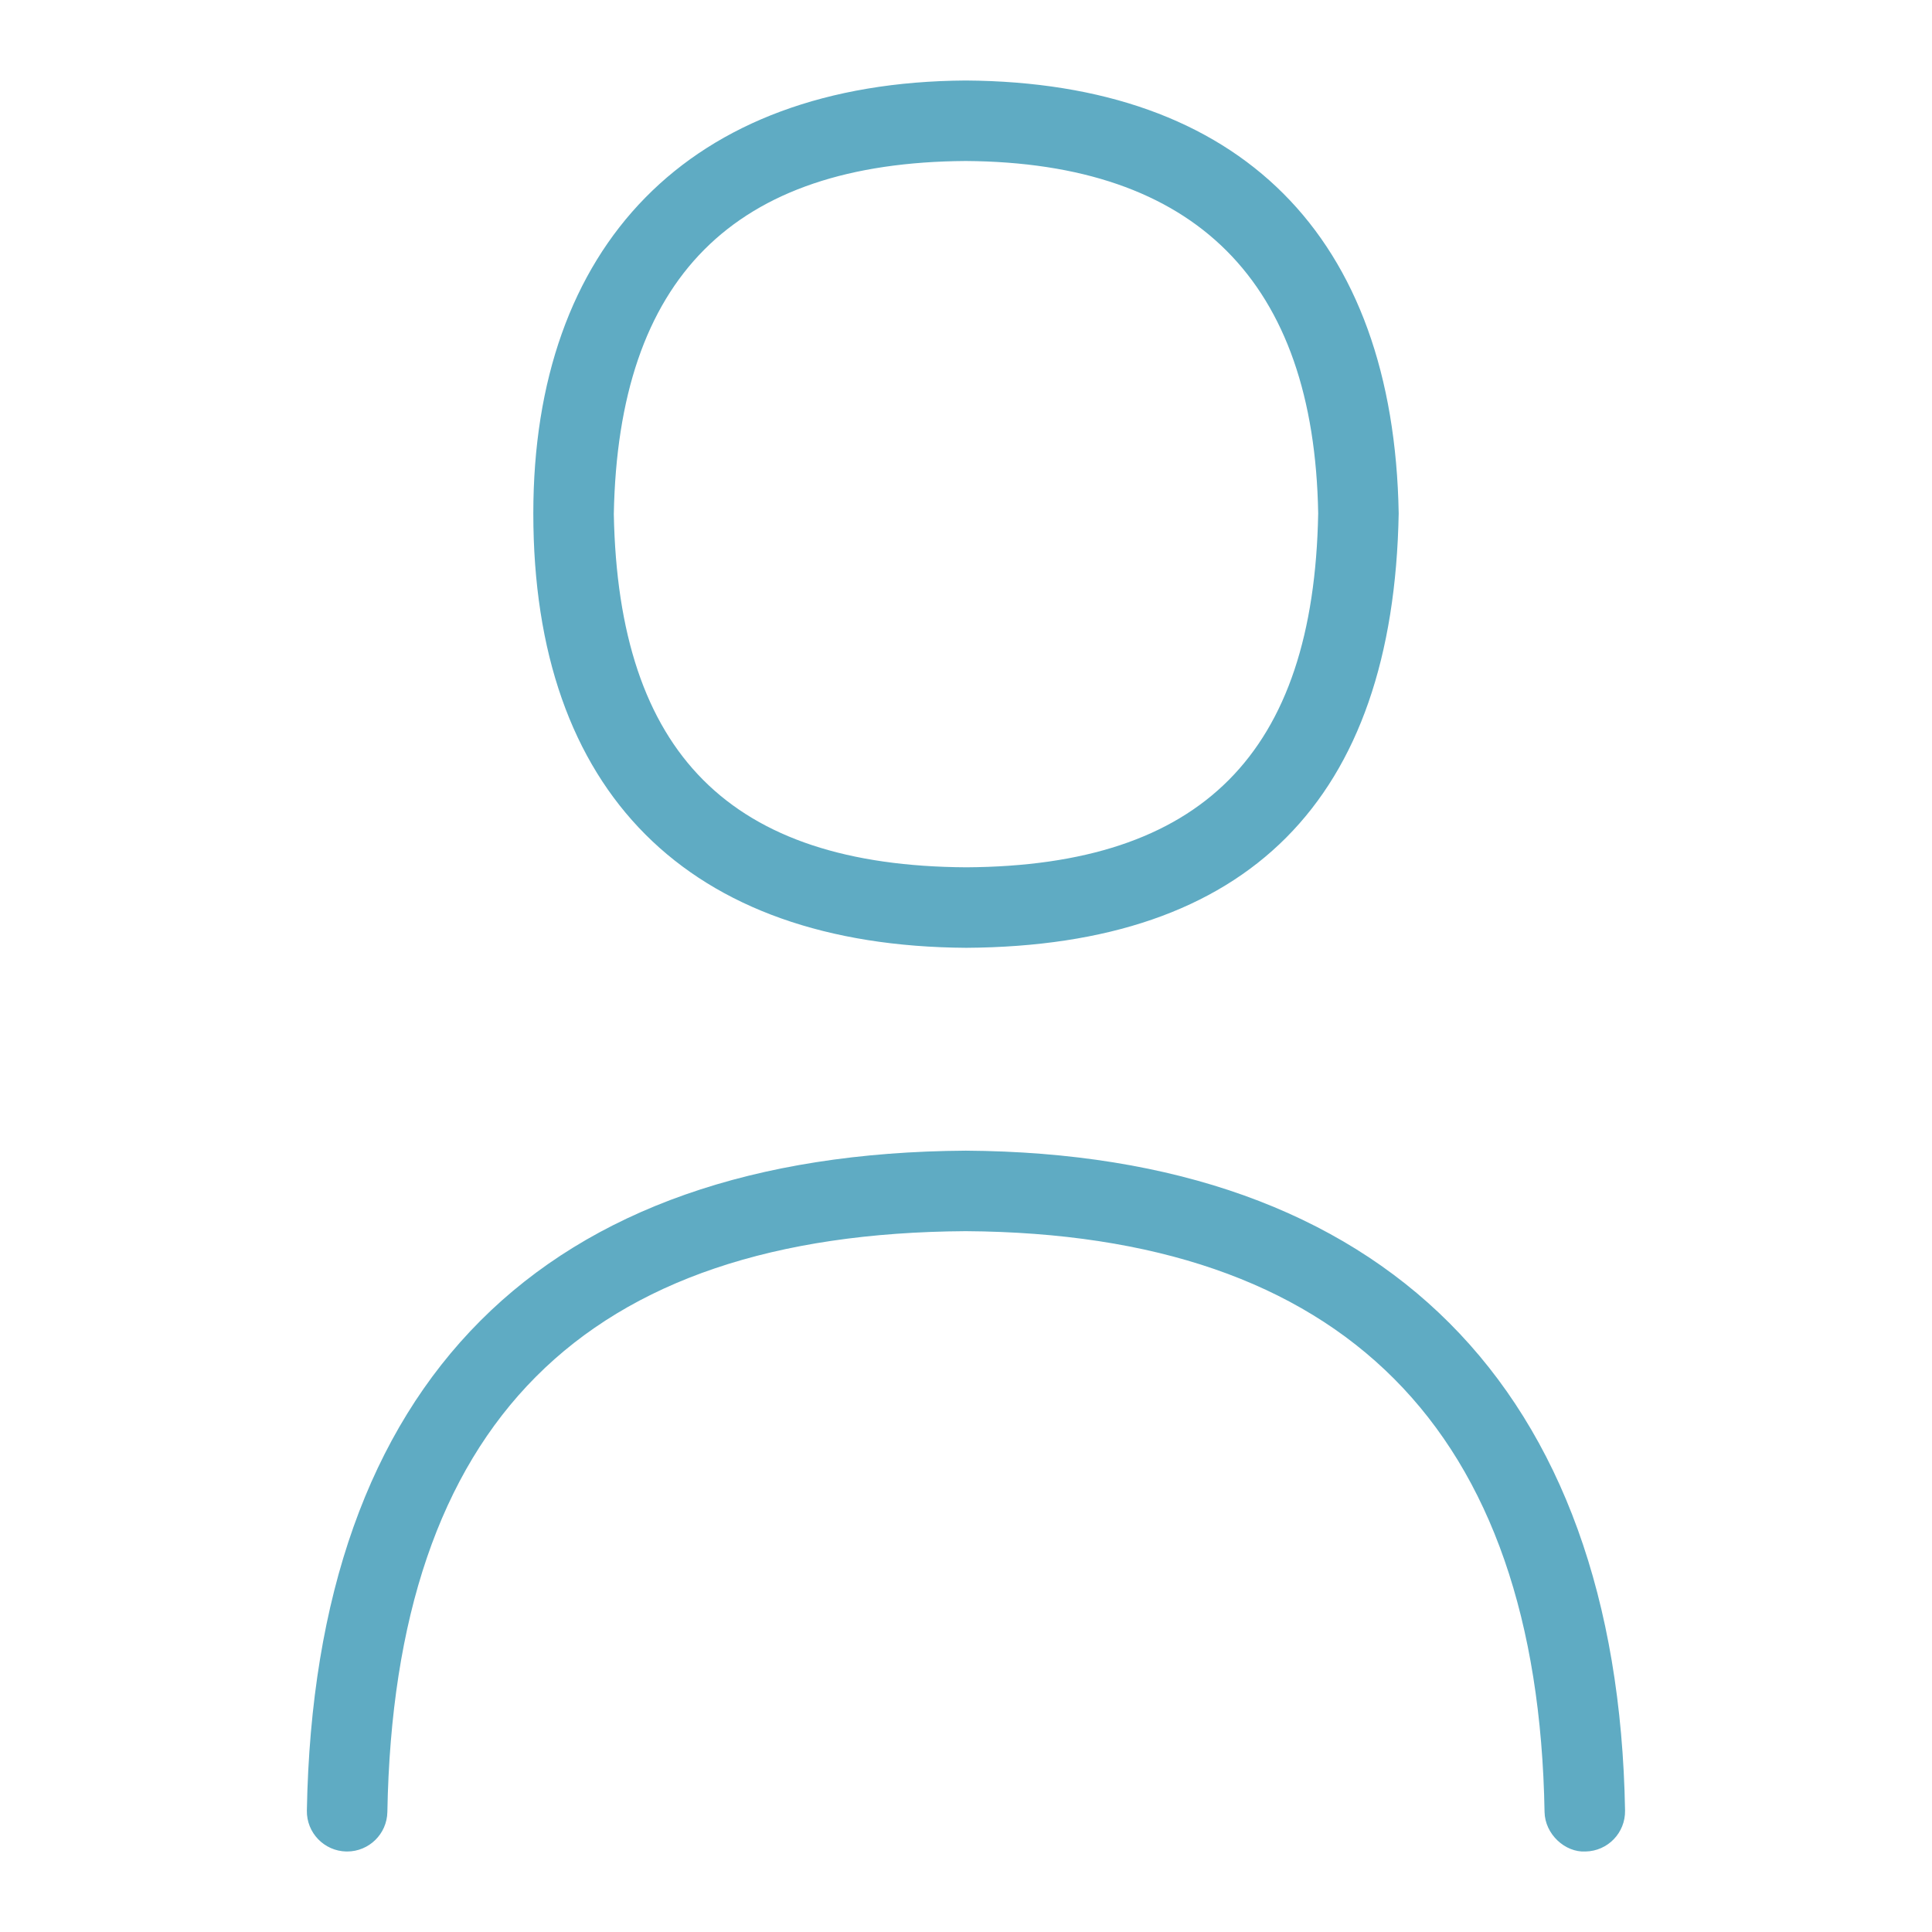 <?xml version="1.0" encoding="UTF-8"?>
<svg xmlns="http://www.w3.org/2000/svg" width="24" height="24" viewBox="0 0 24 24" fill="none">
  <path d="M12.003 11.774C15.503 11.753 17.31 9.944 17.375 6.378C17.315 2.932 15.408 1.022 11.997 1C8.545 1.021 6.625 3.066 6.625 6.378C6.625 9.84 8.546 11.753 12.003 11.774ZM11.997 2C14.852 2.019 16.325 3.498 16.375 6.378C16.32 9.36 14.929 10.757 12.003 10.774C9.073 10.757 7.682 9.363 7.625 6.387C7.68 3.453 9.112 2.018 11.997 2Z" fill="#5FABC3"></path>
  <path d="M11.997 14.294C6.738 14.327 3.908 17.161 3.812 22.491C3.807 22.767 4.027 22.995 4.303 23H4.312C4.584 23 4.807 22.782 4.812 22.509C4.898 17.684 7.25 15.323 11.996 15.294C16.685 15.324 19.105 17.752 19.187 22.509C19.192 22.785 19.442 23.014 19.696 23C19.972 22.995 20.192 22.768 20.187 22.491C20.096 17.239 17.19 14.327 11.997 14.294Z" fill="#5FABC3"></path>
</svg>
